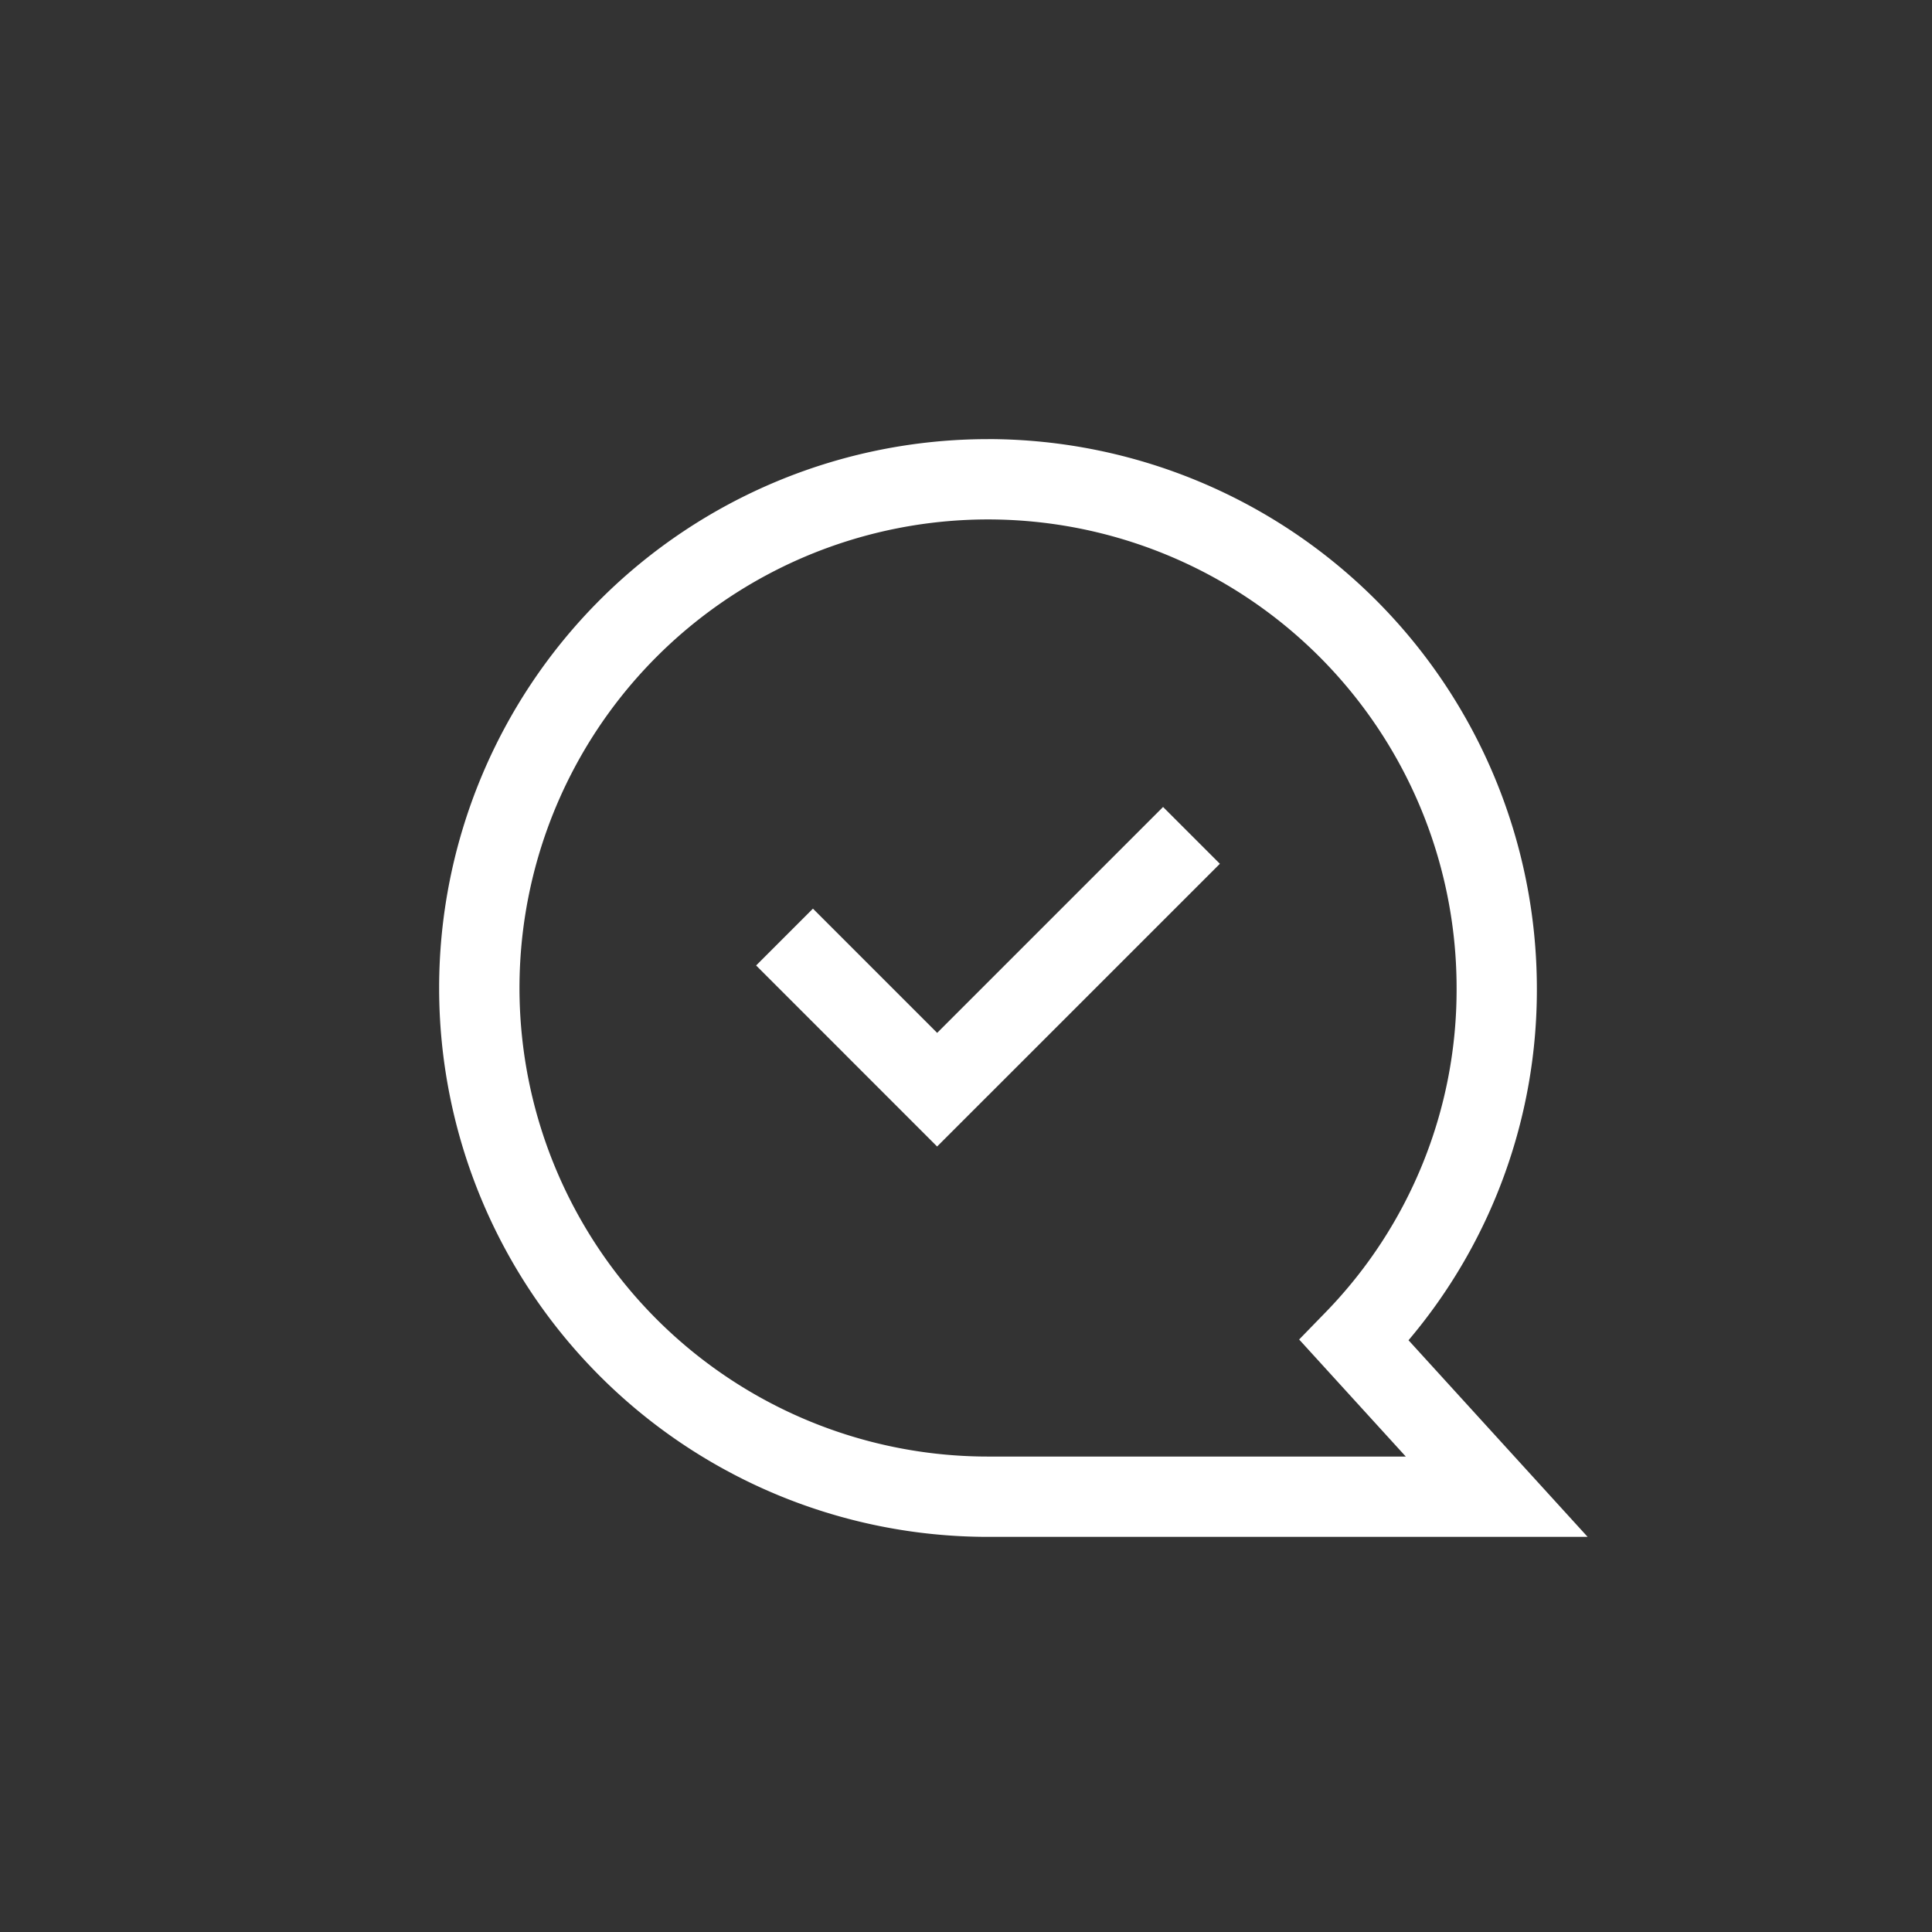 <svg xmlns="http://www.w3.org/2000/svg" xmlns:xlink="http://www.w3.org/1999/xlink" width="44" height="44" viewBox="0 0 44 44">
  <rect x="0" y="0" width="44" height="44" fill="#333333" stroke="none"/>
  <defs>
    <clipPath id="clip-path">
      <rect id="長方形_936" data-name="長方形 936" width="44" height="44" transform="translate(167 2707)" fill="#5f5f5f" stroke="#707070" stroke-width="1" opacity="0.153"/>
    </clipPath>
  </defs>
  <g id="マスクグループ_191" data-name="マスクグループ 191" transform="translate(-167 -2707)" clip-path="url(#clip-path)">
    <g id="グループ_2442" data-name="グループ 2442" transform="translate(175.25 2715.25)">
      <path id="パス_11496" data-name="パス 11496" d="M14.251,1.75a12.515,12.515,0,0,1,12.5,12.5,12.341,12.341,0,0,1-2.923,8.023l4.079,4.478H14.251a12.5,12.5,0,1,1,0-25Zm9.515,23.172-2.429-2.666.6-.617a10.531,10.531,0,0,0,2.986-7.387,10.671,10.671,0,1,0-10.671,10.67Z" transform="translate(0)" fill="#fff"/>
      <path id="パス_11497" data-name="パス 11497" d="M11.792,16.353,7.67,12.23l1.294-1.294,2.829,2.829L16.938,8.62l1.294,1.294Z" transform="translate(1.3 1.508)" fill="#fff"/>
    </g>
  </g>
</svg>
